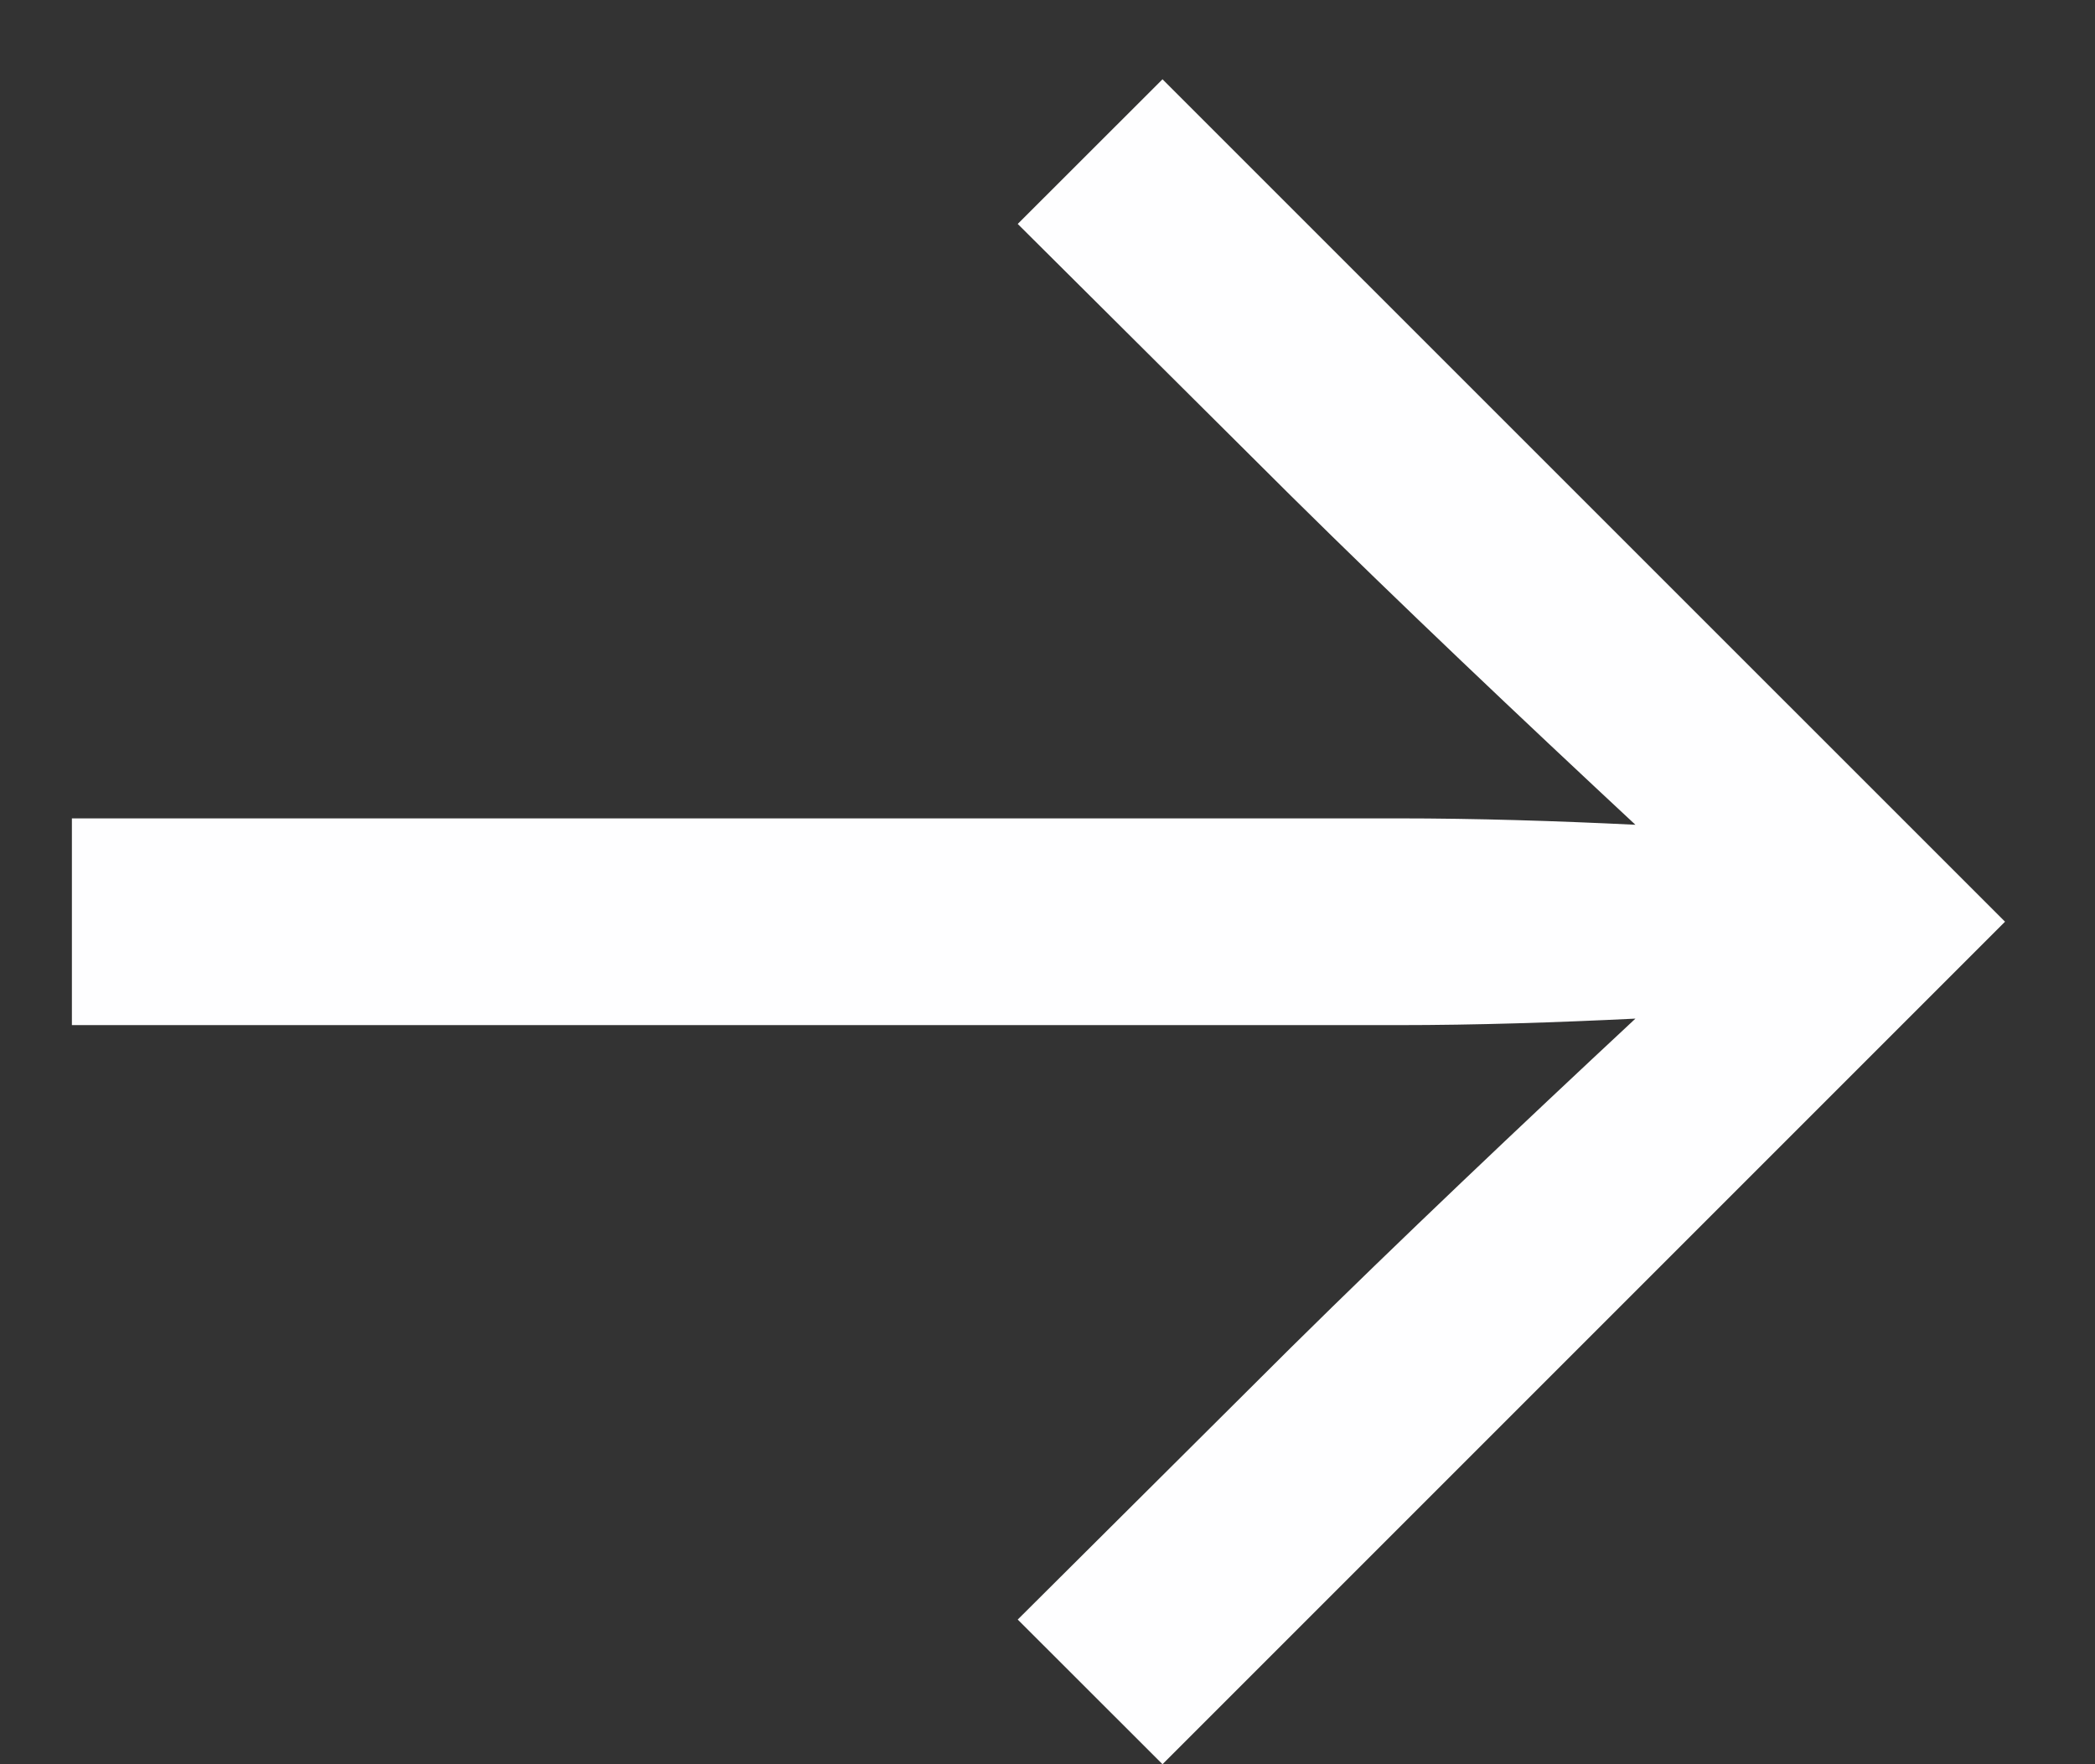 <svg width="19" height="16" viewBox="0 0 19 16" fill="none" xmlns="http://www.w3.org/2000/svg">
<rect x="0" y="0" width="19" height="16" fill="#333333" stroke="none"/>
<path d="M10.543 16L18.184 8.359L10.543 0.719L9.23 2.031L11.703 4.492C12.699 5.477 13.801 6.52 14.832 7.48C14.117 7.445 13.391 7.422 12.676 7.422H0.652V9.297H12.676C13.391 9.297 14.117 9.273 14.832 9.238C13.801 10.199 12.699 11.242 11.703 12.226L9.23 14.688L10.543 16Z" fill="#FEFEFF"/>
</svg>
